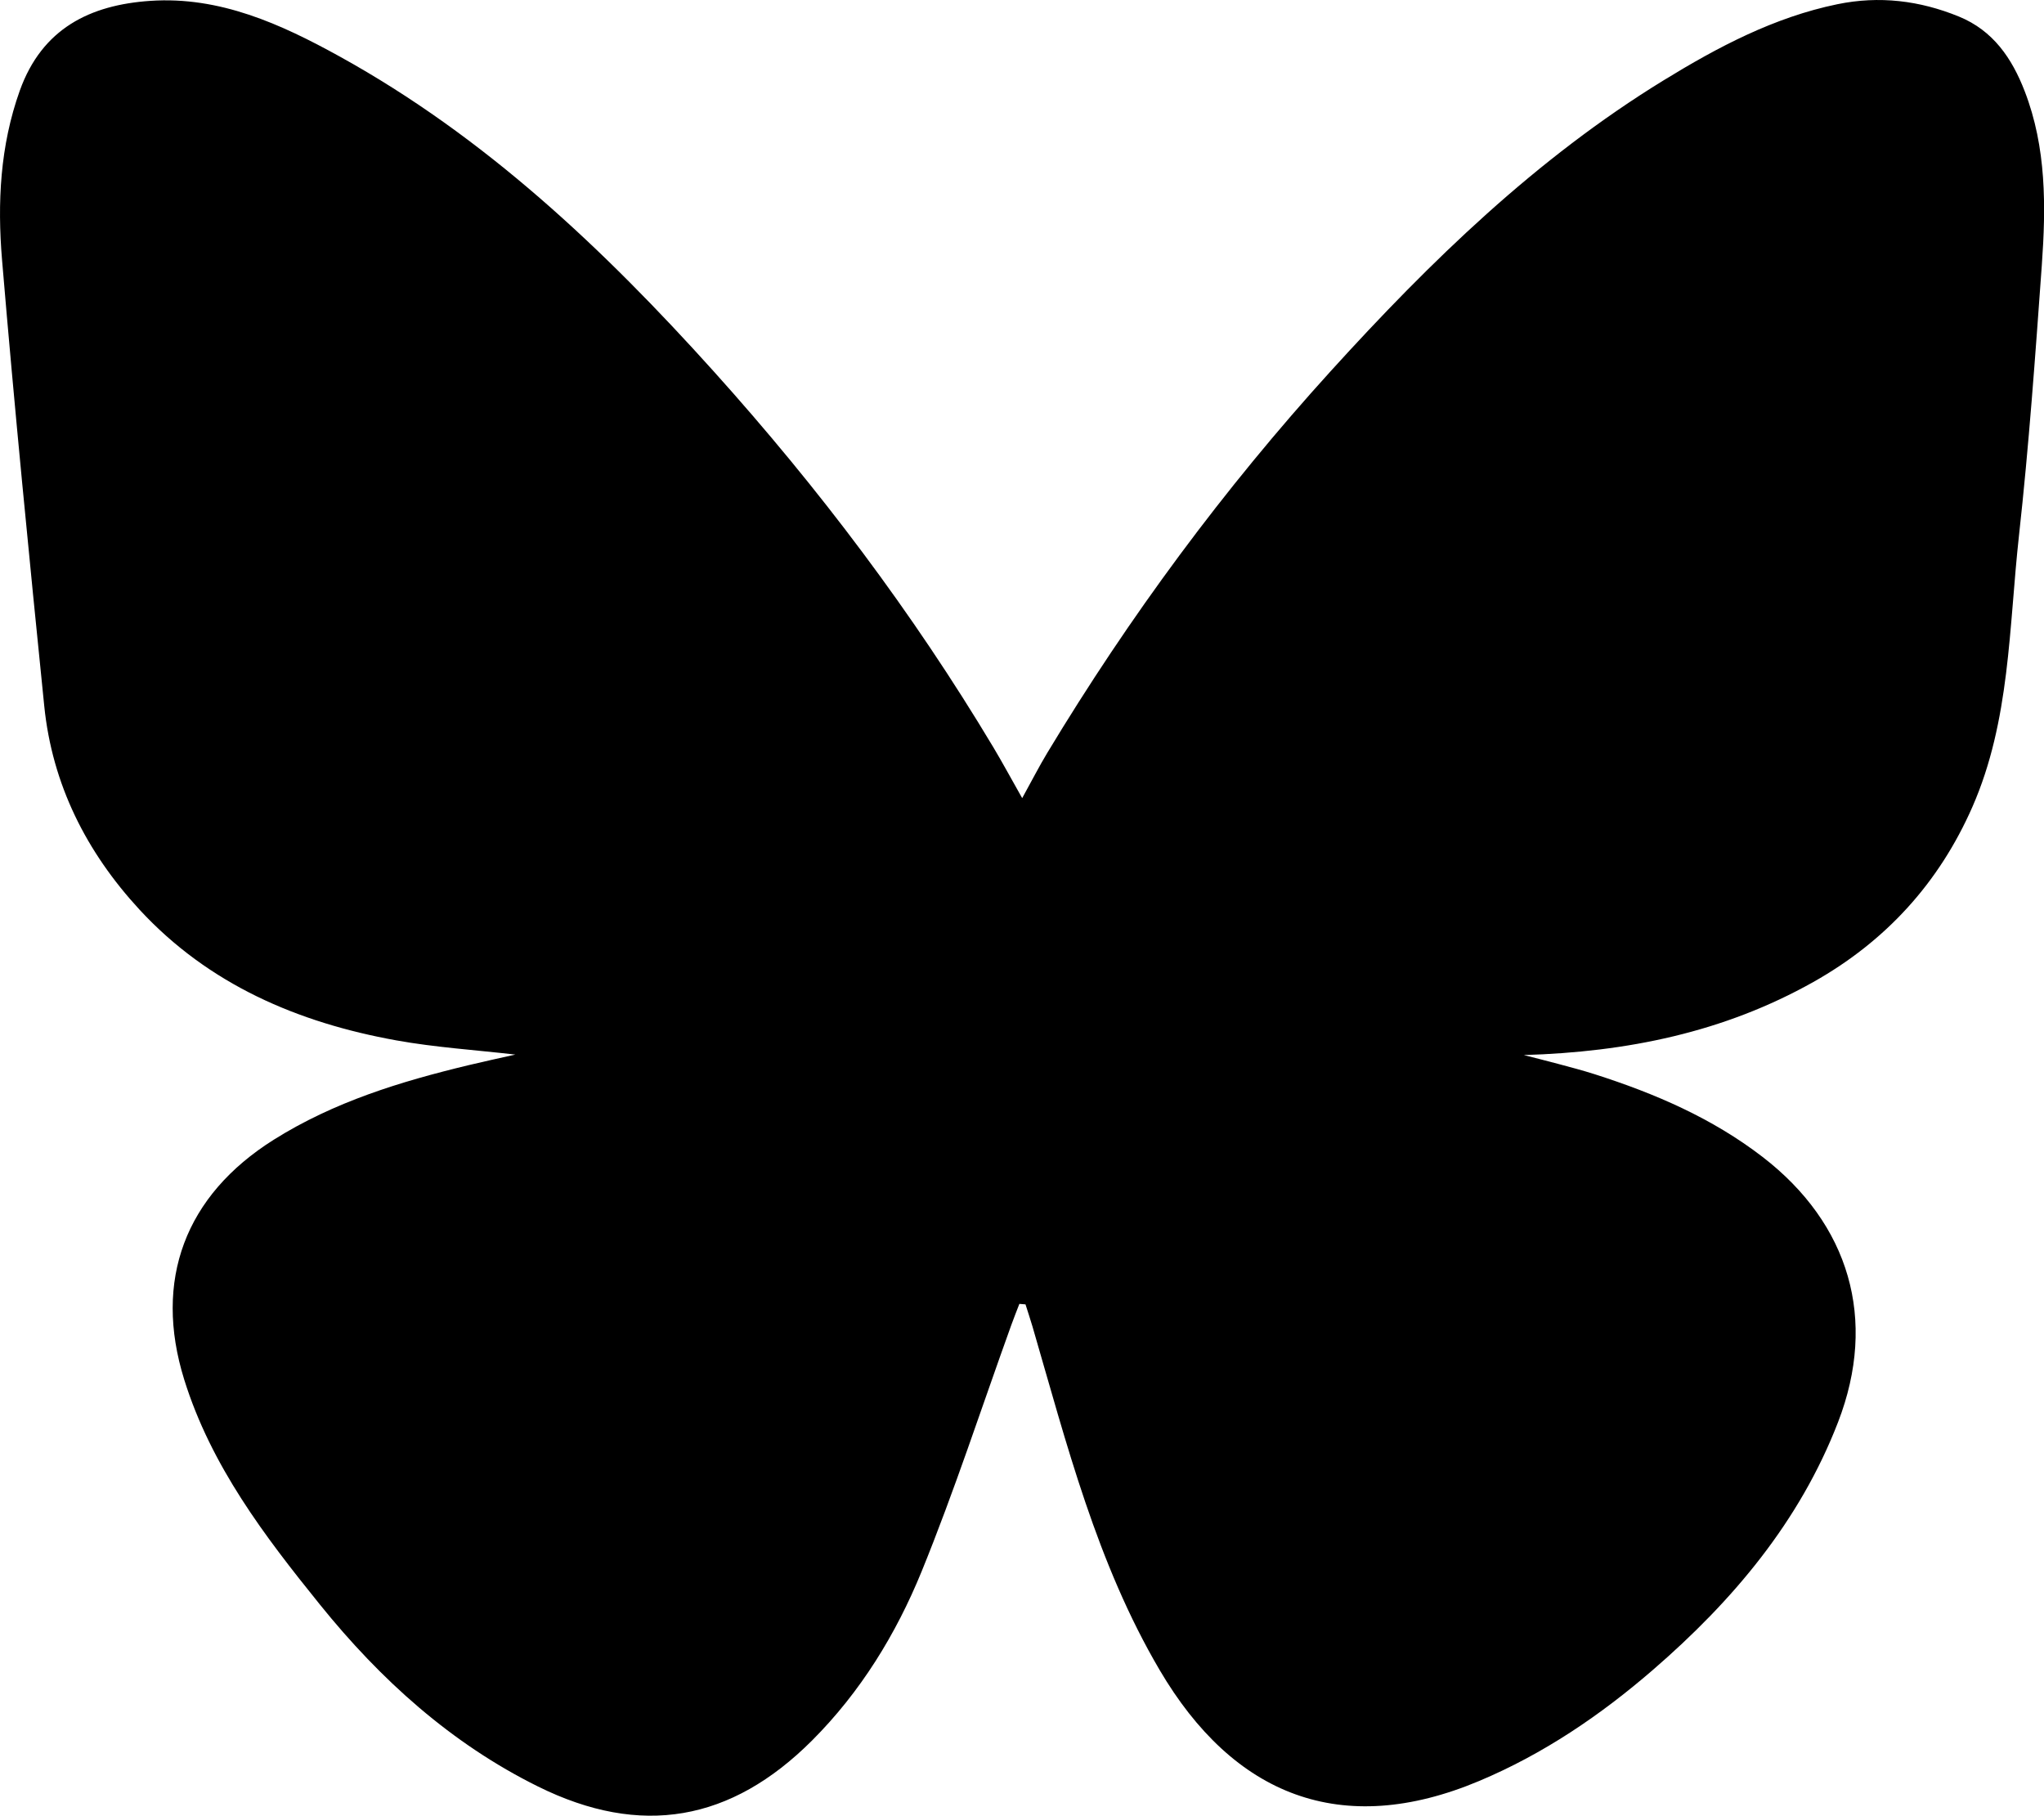 <?xml version="1.0" encoding="UTF-8"?><svg id="Layer_2" xmlns="http://www.w3.org/2000/svg" viewBox="0 0 427.5 379.73"><g id="Layer_1-2"><g id="O6ZX7X"><path d="M213.2,272.69c-.57,1.49-1.17,2.97-1.71,4.48-6.2,17.19-11.85,34.59-18.74,51.49-5.34,13.08-12.76,25.19-22.91,35.34-16.92,16.92-35.77,20.29-57.32,9.62-18.18-9-32.94-22.34-45.59-38.02-11.6-14.37-22.77-29.01-28.4-47.07-6.48-20.8.19-38.52,18.72-50.17,12.62-7.93,26.51-12.17,40.77-15.6,3.21-.77,6.45-1.47,9.76-2.21-8.4-.97-16.73-1.5-24.89-2.97-20.58-3.71-39.22-11.67-53.7-27.33-11.11-12.03-18.28-26.19-19.94-42.64C6.1,116.54,3.04,85.48.43,54.39-.57,42.47,0,30.53,4.14,18.95,8.81,5.94,18.85,1.03,31.44.18c14.52-.98,27.3,4.84,39.63,11.65,30.38,16.79,55.16,40.24,78.18,65.81,21.96,24.4,41.64,50.47,58.51,78.65,1.92,3.21,3.69,6.5,6.03,10.63,2.07-3.75,3.55-6.65,5.23-9.44,17.2-28.55,36.91-55.21,59.33-79.9,20.86-22.97,42.96-44.44,69.59-60.78,11.38-6.98,23.1-13.19,36.35-15.92,8.74-1.8,17.19-.78,25.41,2.58,7.17,2.93,11.11,8.75,13.76,15.61,4.56,11.79,4.46,24.13,3.58,36.43-1.36,18.87-2.7,37.76-4.78,56.56-2.11,19.08-1.82,38.68-9.75,56.72-6.96,15.84-18.09,28.06-33.25,36.59-18.75,10.54-39.03,14.65-60.56,15.28,2.38.61,4.77,1.2,7.15,1.84,2.57.69,5.15,1.36,7.68,2.17,12.57,4.02,24.55,9.16,35.13,17.31,18.12,13.97,24.07,33.95,15.77,55.44-8.04,20.83-22.05,37.4-38.7,51.8-10.97,9.49-22.93,17.62-36.4,23.27-28.81,12.1-51.37,3.02-66.8-23.23-13.15-22.37-19.42-47.24-26.58-71.8-.46-1.56-.98-3.11-1.47-4.66-.42-.03-.84-.07-1.26-.1Z"/></g></g></svg>